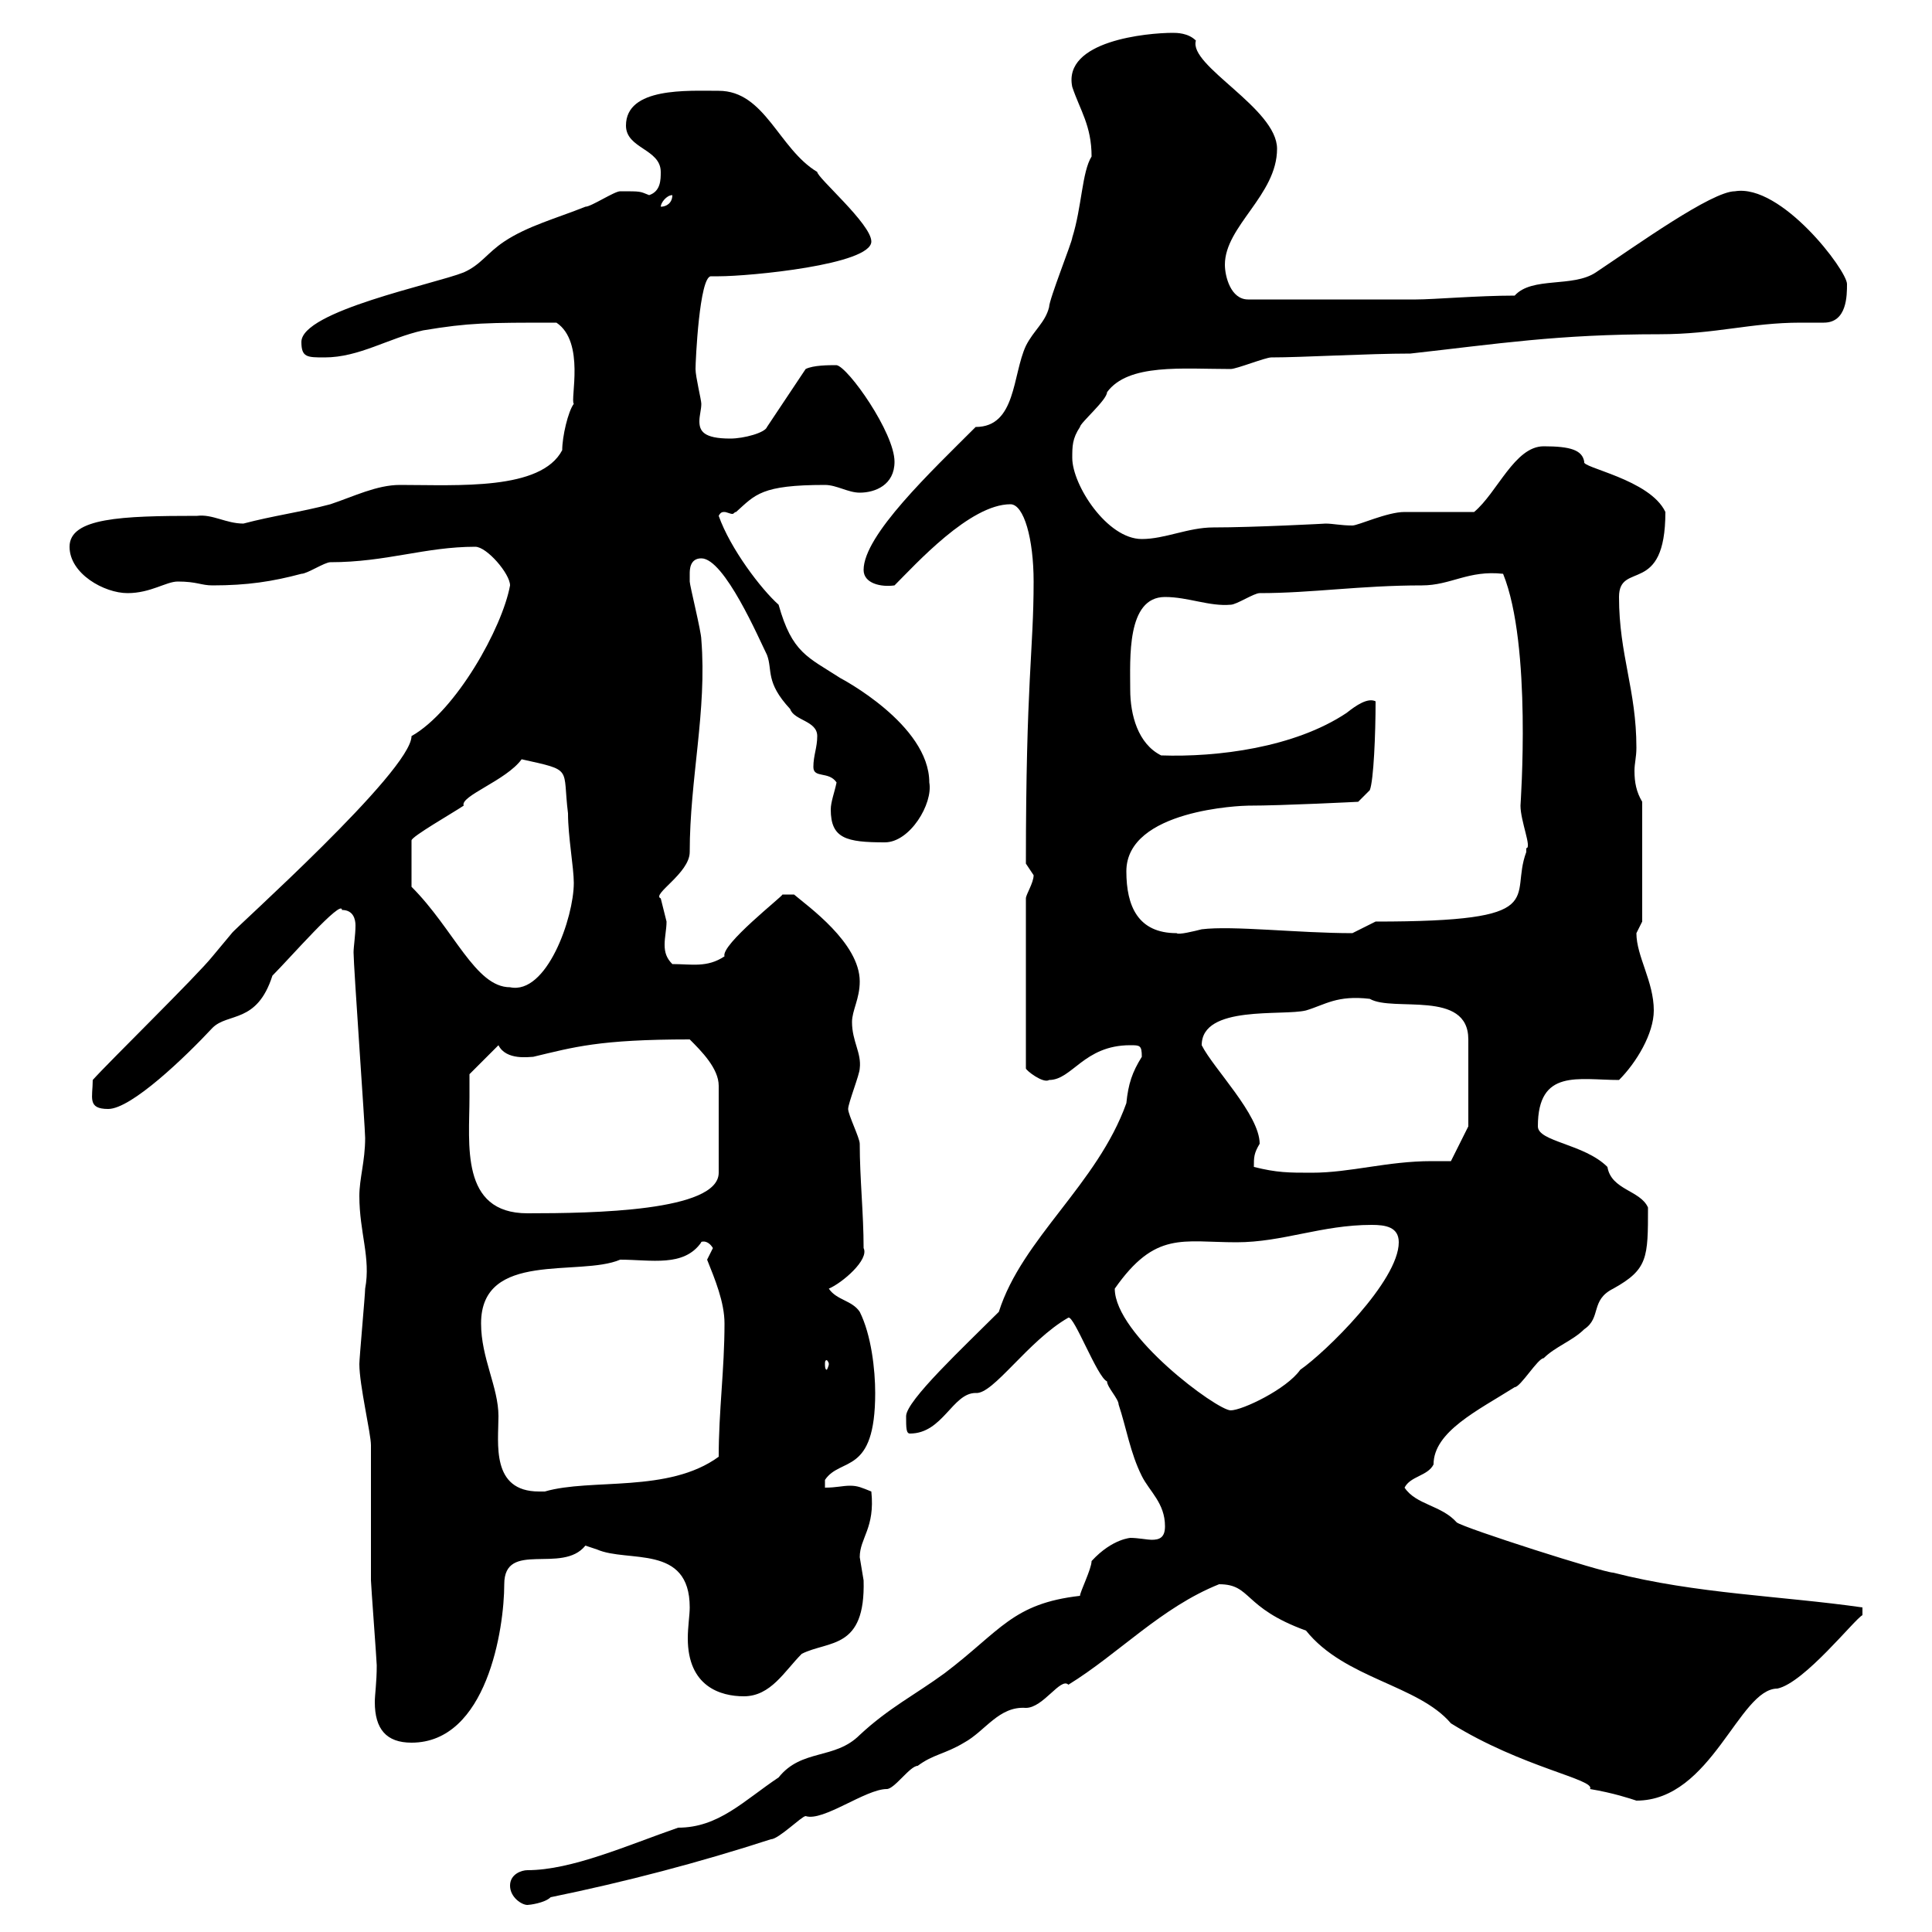 <svg xmlns="http://www.w3.org/2000/svg" xmlns:xlink="http://www.w3.org/1999/xlink" width="300" height="300"><path d="M79.20 292.80C79.20 294.60 81 295.80 81.90 295.80C82.20 295.80 84.60 295.50 85.50 294.60C97.20 292.20 108.60 289.20 119.70 285.60C120.90 285.60 124.50 282 125.10 282C127.80 282.90 134.40 277.80 137.70 277.80C138.90 277.80 141.30 274.20 142.50 274.20C144.90 272.40 146.70 272.40 149.70 270.60C153 268.80 155.10 264.90 159.30 265.20C162 265.20 164.70 260.40 165.90 261.60C173.70 256.80 180.30 249.60 189.30 246C194.40 246 192.90 249.60 202.80 253.20C208.80 260.70 220.20 261.60 225.30 267.60C236.40 274.50 247.80 276.30 246.90 277.80C250.50 278.40 253.20 279.30 254.10 279.60C265.80 279.60 270 262.20 276 262.20C280.20 261.30 288 251.40 289.20 250.80L289.20 249.60C276.60 247.80 263.40 247.50 250.50 244.20C249 244.20 227.40 237.30 226.20 236.40C223.80 233.70 219.90 233.70 218.10 231C219 229.20 221.70 229.20 222.60 227.40C222.60 222.30 229.50 219 235.20 215.40C236.10 215.40 238.80 210.90 239.70 210.90C241.50 209.10 244.20 208.20 246 206.40C248.70 204.60 246.90 201.90 250.50 200.10C255.90 197.10 255.90 195.30 255.90 187.50C254.70 184.80 250.20 184.80 249.60 181.20C246 177.60 238.80 177.30 238.80 174.90C238.80 165.90 245.10 167.70 251.40 167.70C254.10 165 256.80 160.50 256.80 156.90C256.80 152.40 254.10 148.50 254.10 144.90C254.10 144.90 255 143.10 255 143.10L255 124.50C254.10 123 253.80 121.50 253.80 119.70C253.80 118.50 254.10 117.60 254.10 116.10C254.10 107.10 251.40 101.70 251.40 92.70C251.40 87 258.60 92.70 258.60 79.50C256.20 74.40 245.40 72.60 246 71.70C245.70 69.90 243.90 69.30 239.70 69.30C235.20 69.30 232.50 76.50 228.90 79.50C227.10 79.50 219.90 79.50 218.10 79.50C215.40 79.50 210.90 81.60 210 81.60C208.20 81.60 207 81.30 205.80 81.30C206.10 81.30 194.70 81.90 188.40 81.90C184.50 81.90 180.90 83.70 177.30 83.70C171.90 83.70 166.50 75.30 166.50 71.10C166.50 69.30 166.50 68.10 167.70 66.30C167.70 65.70 171.90 62.10 171.90 60.90C175.20 56.40 183.60 57.30 191.10 57.30C192 57.30 196.50 55.50 197.40 55.50C202.20 55.50 212.40 54.90 219 54.90C232.50 53.40 241.80 51.90 257.70 51.90C266.40 51.90 271.80 50.10 279.60 50.10C280.80 50.10 281.70 50.10 283.20 50.10C286.80 50.10 286.80 45.90 286.80 44.10C286.80 42 276.60 28.50 269.40 29.70C265.80 29.70 254.10 38.10 247.80 42.30C244.20 44.70 237.90 42.90 235.20 45.90C229.50 45.90 222.60 46.50 219.90 46.50L193.80 46.50C191.10 46.50 190.20 42.90 190.20 41.10C190.20 35.10 198.30 30.30 198.30 23.10C198.30 16.80 184.50 10.20 185.70 6.30C184.50 5.10 182.70 5.10 182.10 5.10C178.20 5.10 165 6.30 166.50 13.50C167.70 17.10 169.50 19.50 169.50 24.30C168 26.70 168 32.10 166.50 36.90C166.50 37.50 162.90 46.50 162.90 47.70C162.30 50.10 160.50 51.30 159.30 53.70C157.20 58.20 157.80 66.30 151.50 66.30C144.60 73.20 134.10 83.10 134.10 88.50C134.10 90.60 136.80 91.20 138.90 90.90C142.20 87.60 150.60 78.30 156.90 78.30C159 78.30 160.50 83.70 160.50 90.30C160.50 101.10 159.30 105.60 159.30 134.10C159.30 134.10 160.50 135.90 160.50 135.90C160.50 137.10 159.30 138.90 159.30 139.50L159.30 165.90C159.30 166.20 162 168.30 162.90 167.70C166.50 167.70 168.30 162.30 175.50 162.30C177 162.30 177.30 162.30 177.30 164.10C175.80 166.50 175.20 168.30 174.90 171.30C170.40 183.90 158.70 192.30 155.10 203.70C149.70 209.10 140.70 217.50 140.70 219.90C140.70 221.70 140.70 222.60 141.30 222.60C146.40 222.60 147.90 216.30 151.50 216.30C154.20 216.60 159.60 208.20 165.90 204.60C166.80 204.30 170.40 213.90 171.90 214.50C171.90 215.40 173.70 217.20 173.70 218.10C174.90 221.70 175.50 225.60 177.30 229.20C178.50 231.60 180.90 233.40 180.90 237C180.90 238.80 180 239.10 178.80 239.10C178.20 239.10 176.70 238.80 175.50 238.80C175.80 238.80 172.80 238.80 169.50 242.40C169.50 243.60 167.70 247.20 167.70 247.80C157.20 249 155.40 253.20 146.70 259.80C142.20 263.10 138 265.20 133.50 269.40C129.60 273.30 124.50 271.50 120.90 276C115.50 279.60 111.60 283.80 105.30 283.80C97.50 286.50 88.80 290.40 81.90 290.40C81 290.40 79.20 291 79.20 292.80ZM57.60 224.40C57.60 227.40 57.60 242.40 57.60 245.40C57.60 246 58.50 258 58.50 258.60C58.50 261.30 58.20 263.10 58.20 264.30C58.20 268.50 60 270.60 63.90 270.60C75.60 270.60 78.30 252.90 78.30 246C78.30 239.10 87.30 244.50 90.90 240C90.90 240 92.70 240.60 92.70 240.60C97.50 242.70 107.10 239.70 107.10 249.60C107.10 250.80 106.80 252.60 106.80 254.40C106.80 261.90 111.90 263.40 115.50 263.40C119.70 263.40 121.80 259.50 124.50 256.80C128.70 254.70 134.40 256.20 134.10 245.40C134.10 245.40 133.50 241.80 133.50 241.80C133.50 238.80 135.90 237.30 135.30 231.60C133.80 231 133.20 230.70 132 230.70C130.80 230.70 129.90 231 128.10 231C128.10 231 128.10 229.80 128.10 229.80C130.50 226.20 135.90 229.20 135.90 216.30C135.90 212.70 135.30 207.30 133.50 203.70C132.30 201.90 129.90 201.90 128.70 200.10C130.80 199.20 135 195.60 134.10 193.80C134.10 188.40 133.50 183 133.50 177.60C133.50 176.70 131.70 173.10 131.70 172.20C131.70 171.30 133.50 166.80 133.50 165.90C133.80 163.50 132.30 161.70 132.30 158.70C132.30 156.90 133.50 155.10 133.50 152.40C133.50 146.40 125.40 140.70 123.30 138.90L121.50 138.90C121.50 139.20 111.90 146.70 112.50 148.50C109.80 150.30 107.40 149.70 104.40 149.70C103.50 148.80 103.20 147.90 103.20 146.70C103.20 145.50 103.50 144.30 103.50 143.10C103.50 143.10 102.60 139.50 102.60 139.50C101.10 138.90 107.10 135.60 107.10 132.30C107.10 120.90 109.80 110.40 108.90 99.30C108.90 98.10 107.10 90.90 107.10 90.30C107.10 90.30 107.10 90.30 107.10 89.10C107.10 88.50 107.10 86.70 108.90 86.70C112.50 86.70 117.90 99.30 119.10 101.70C120 104.10 118.80 105.90 122.70 110.10C123.30 111.90 126.90 111.90 126.90 114.30C126.90 116.10 126.30 117.30 126.30 119.10C126.30 120.90 128.70 119.70 129.90 121.50C129.60 123 129 124.50 129 125.70C129 130.20 131.40 130.80 137.40 130.80C141.30 130.80 144.90 124.80 144.30 121.50C144.30 112.50 130.50 105.30 130.50 105.30C125.40 102 123 101.40 120.90 93.90C118.20 91.50 113.40 85.20 111.60 80.10C111.90 79.50 112.20 79.50 112.50 79.50C112.80 79.50 113.40 79.80 113.70 79.80C114 79.80 114 79.50 114.30 79.50C117.30 76.80 118.20 75.30 128.10 75.30C129.90 75.30 131.70 76.50 133.50 76.50C135.90 76.50 138.90 75.30 138.90 71.70C138.90 67.20 131.70 57 129.90 56.70C128.70 56.70 126.30 56.70 125.10 57.30L119.10 66.30C118.80 67.20 115.50 68.10 113.40 68.10C109.20 68.10 108.60 66.90 108.60 65.40C108.60 64.50 108.90 63.60 108.90 62.70C108.90 62.10 108 58.50 108 57.30C108 56.10 108.60 42.90 110.40 42.90C110.70 42.90 111 42.90 111.60 42.90C116.40 42.90 135.30 41.10 135.30 37.50C135.30 34.80 126.90 27.60 126.90 26.70C120.90 23.10 118.80 14.10 111.60 14.10C106.80 14.10 97.20 13.50 97.20 19.50C97.20 23.10 102.60 23.10 102.60 26.70C102.60 27.90 102.60 29.70 100.80 30.30C99.30 29.70 99.60 29.70 96.30 29.70C95.40 29.70 91.80 32.10 90.90 32.10C86.40 33.90 81.90 35.10 78.30 37.50C75.60 39.30 74.70 41.10 72 42.30C67.50 44.10 46.80 48.30 46.80 53.10C46.80 55.50 47.70 55.50 50.40 55.50C55.80 55.50 60.30 52.50 65.70 51.30C72.90 50.10 75.60 50.10 86.40 50.10C90.90 53.10 88.50 62.10 89.10 62.70C88.20 63.90 87.30 67.80 87.30 69.90C84 76.20 71.10 75.30 62.10 75.30C58.50 75.30 54.90 77.10 51.30 78.30C46.80 79.50 42.30 80.10 37.80 81.30C35.10 81.30 33 79.80 30.60 80.10C18.90 80.10 10.80 80.40 10.80 84.90C10.80 89.10 16.20 92.10 19.80 92.10C23.40 92.10 25.80 90.30 27.60 90.30C30.60 90.30 31.20 90.90 33 90.90C38.40 90.90 42.30 90.30 46.80 89.10C47.70 89.10 50.40 87.30 51.30 87.30C60 87.30 66 84.90 73.80 84.90C75.60 84.90 79.20 89.10 79.20 90.90C78 97.50 70.80 110.40 63.90 114.30C63.90 119.70 36.30 144.30 36 144.90C36 144.90 33 148.50 33 148.50C30.60 151.50 16.80 165 14.40 167.70C14.40 170.40 13.50 172.20 16.80 172.20C20.40 172.20 28.80 164.10 33 159.60C35.40 157.20 39.90 159 42.30 151.50C45 148.80 53.10 139.50 53.10 141.30C54.90 141.30 55.20 142.80 55.20 143.70C55.20 145.20 54.90 147 54.90 147.90C54.90 150 56.70 175.20 56.70 176.70C56.70 180.30 55.80 183 55.80 185.70C55.80 191.40 57.60 195.30 56.70 200.10C56.70 201 55.80 210.90 55.80 211.80C55.80 215.10 57.60 222.60 57.60 224.40ZM74.70 205.50C74.70 194.10 90 198.30 96.30 195.60C101.10 195.60 106.20 196.80 108.90 192.90C108.60 192.90 109.80 192.30 110.70 193.80C110.70 193.80 109.80 195.60 109.80 195.60C111 198.60 112.50 202.20 112.50 205.50C112.50 212.70 111.60 219 111.60 226.20C103.80 231.90 91.80 229.50 84.60 231.60C84.60 231.60 84.60 231.60 83.70 231.60C76.20 231.60 77.40 224.10 77.40 219.90C77.40 215.40 74.70 210.90 74.70 205.50ZM173.10 200.10C179.40 191.10 183.60 192.90 192 192.90C199.20 192.90 205.20 190.20 213 190.20C215.10 190.20 217.20 190.50 217.20 192.90C217.20 198.90 205.80 210 201.90 212.70C199.80 215.70 192.90 219 191.10 219C189 219 173.10 207.30 173.10 200.10ZM128.70 211.80C128.70 212.10 128.40 212.70 128.40 212.70C128.10 212.70 128.10 212.10 128.10 211.80C128.10 211.50 128.10 211.20 128.40 211.20C128.40 211.20 128.70 211.50 128.70 211.80ZM72.90 170.40C72.90 169.50 72.90 166.80 72.90 166.80L77.40 162.30C78.60 164.70 82.20 164.10 82.80 164.10C89.10 162.60 93 161.40 107.10 161.40C108.90 163.20 111.60 165.90 111.60 168.60L111.60 182.10C111.60 188.10 92.10 188.40 81.90 188.40C71.40 188.40 72.90 177.60 72.90 170.40ZM194.70 181.20C194.70 179.70 194.70 179.10 195.60 177.60C195.60 173.10 188.40 165.90 186.60 162.30C186.60 156 199.20 157.80 202.80 156.90C205.80 156 207.60 154.50 212.70 155.10C216.30 157.20 228 153.60 228 161.40L228 174.90L225.30 180.30C224.10 180.30 223.50 180.30 222.30 180.30C215.40 180.30 209.70 182.10 203.70 182.10C200.10 182.10 198.30 182.10 194.70 181.20ZM63.90 137.70L63.90 130.50C63.90 129.90 70.20 126.30 72 125.10C71.40 123.60 78.60 121.20 81 117.90C89.10 119.70 87.30 119.10 88.20 126.30C88.20 129.90 89.10 134.70 89.10 137.10C89.10 142.50 84.90 154.50 79.20 153.30C73.80 153.30 70.50 144.30 63.90 137.70ZM174.90 135.30C174.90 125.70 192.90 125.10 193.80 125.10C199.20 125.10 210.90 124.50 210.90 124.50L212.70 122.70C213.30 121.20 213.60 114 213.60 108.90C212.40 108.30 210.60 109.50 209.10 110.70C201 116.10 189 117.60 180.30 117.30C176.70 115.50 175.50 111 175.50 107.10C175.50 102.30 174.90 92.70 180.90 92.70C184.50 92.70 187.80 94.20 191.10 93.90C192 93.90 194.70 92.10 195.60 92.10C203.70 92.10 211.20 90.90 220.80 90.90C225.30 90.90 228 88.50 233.40 89.10C237.90 100.20 236.10 124.80 236.10 125.10C236.10 127.50 237.90 131.70 237 131.70C237 131.70 237 132.30 237 132.30C234.30 139.50 241.20 143.10 213.60 143.10C213.60 143.10 210 144.90 210 144.90C201.60 144.90 191.40 143.70 186.60 144.30C185.40 144.60 183 145.20 182.70 144.90C176.70 144.90 174.90 140.70 174.90 135.30ZM104.40 30.30C104.40 31.50 103.50 32.10 102.60 32.10C102.60 31.50 103.50 30.30 104.40 30.30Z"/></svg>